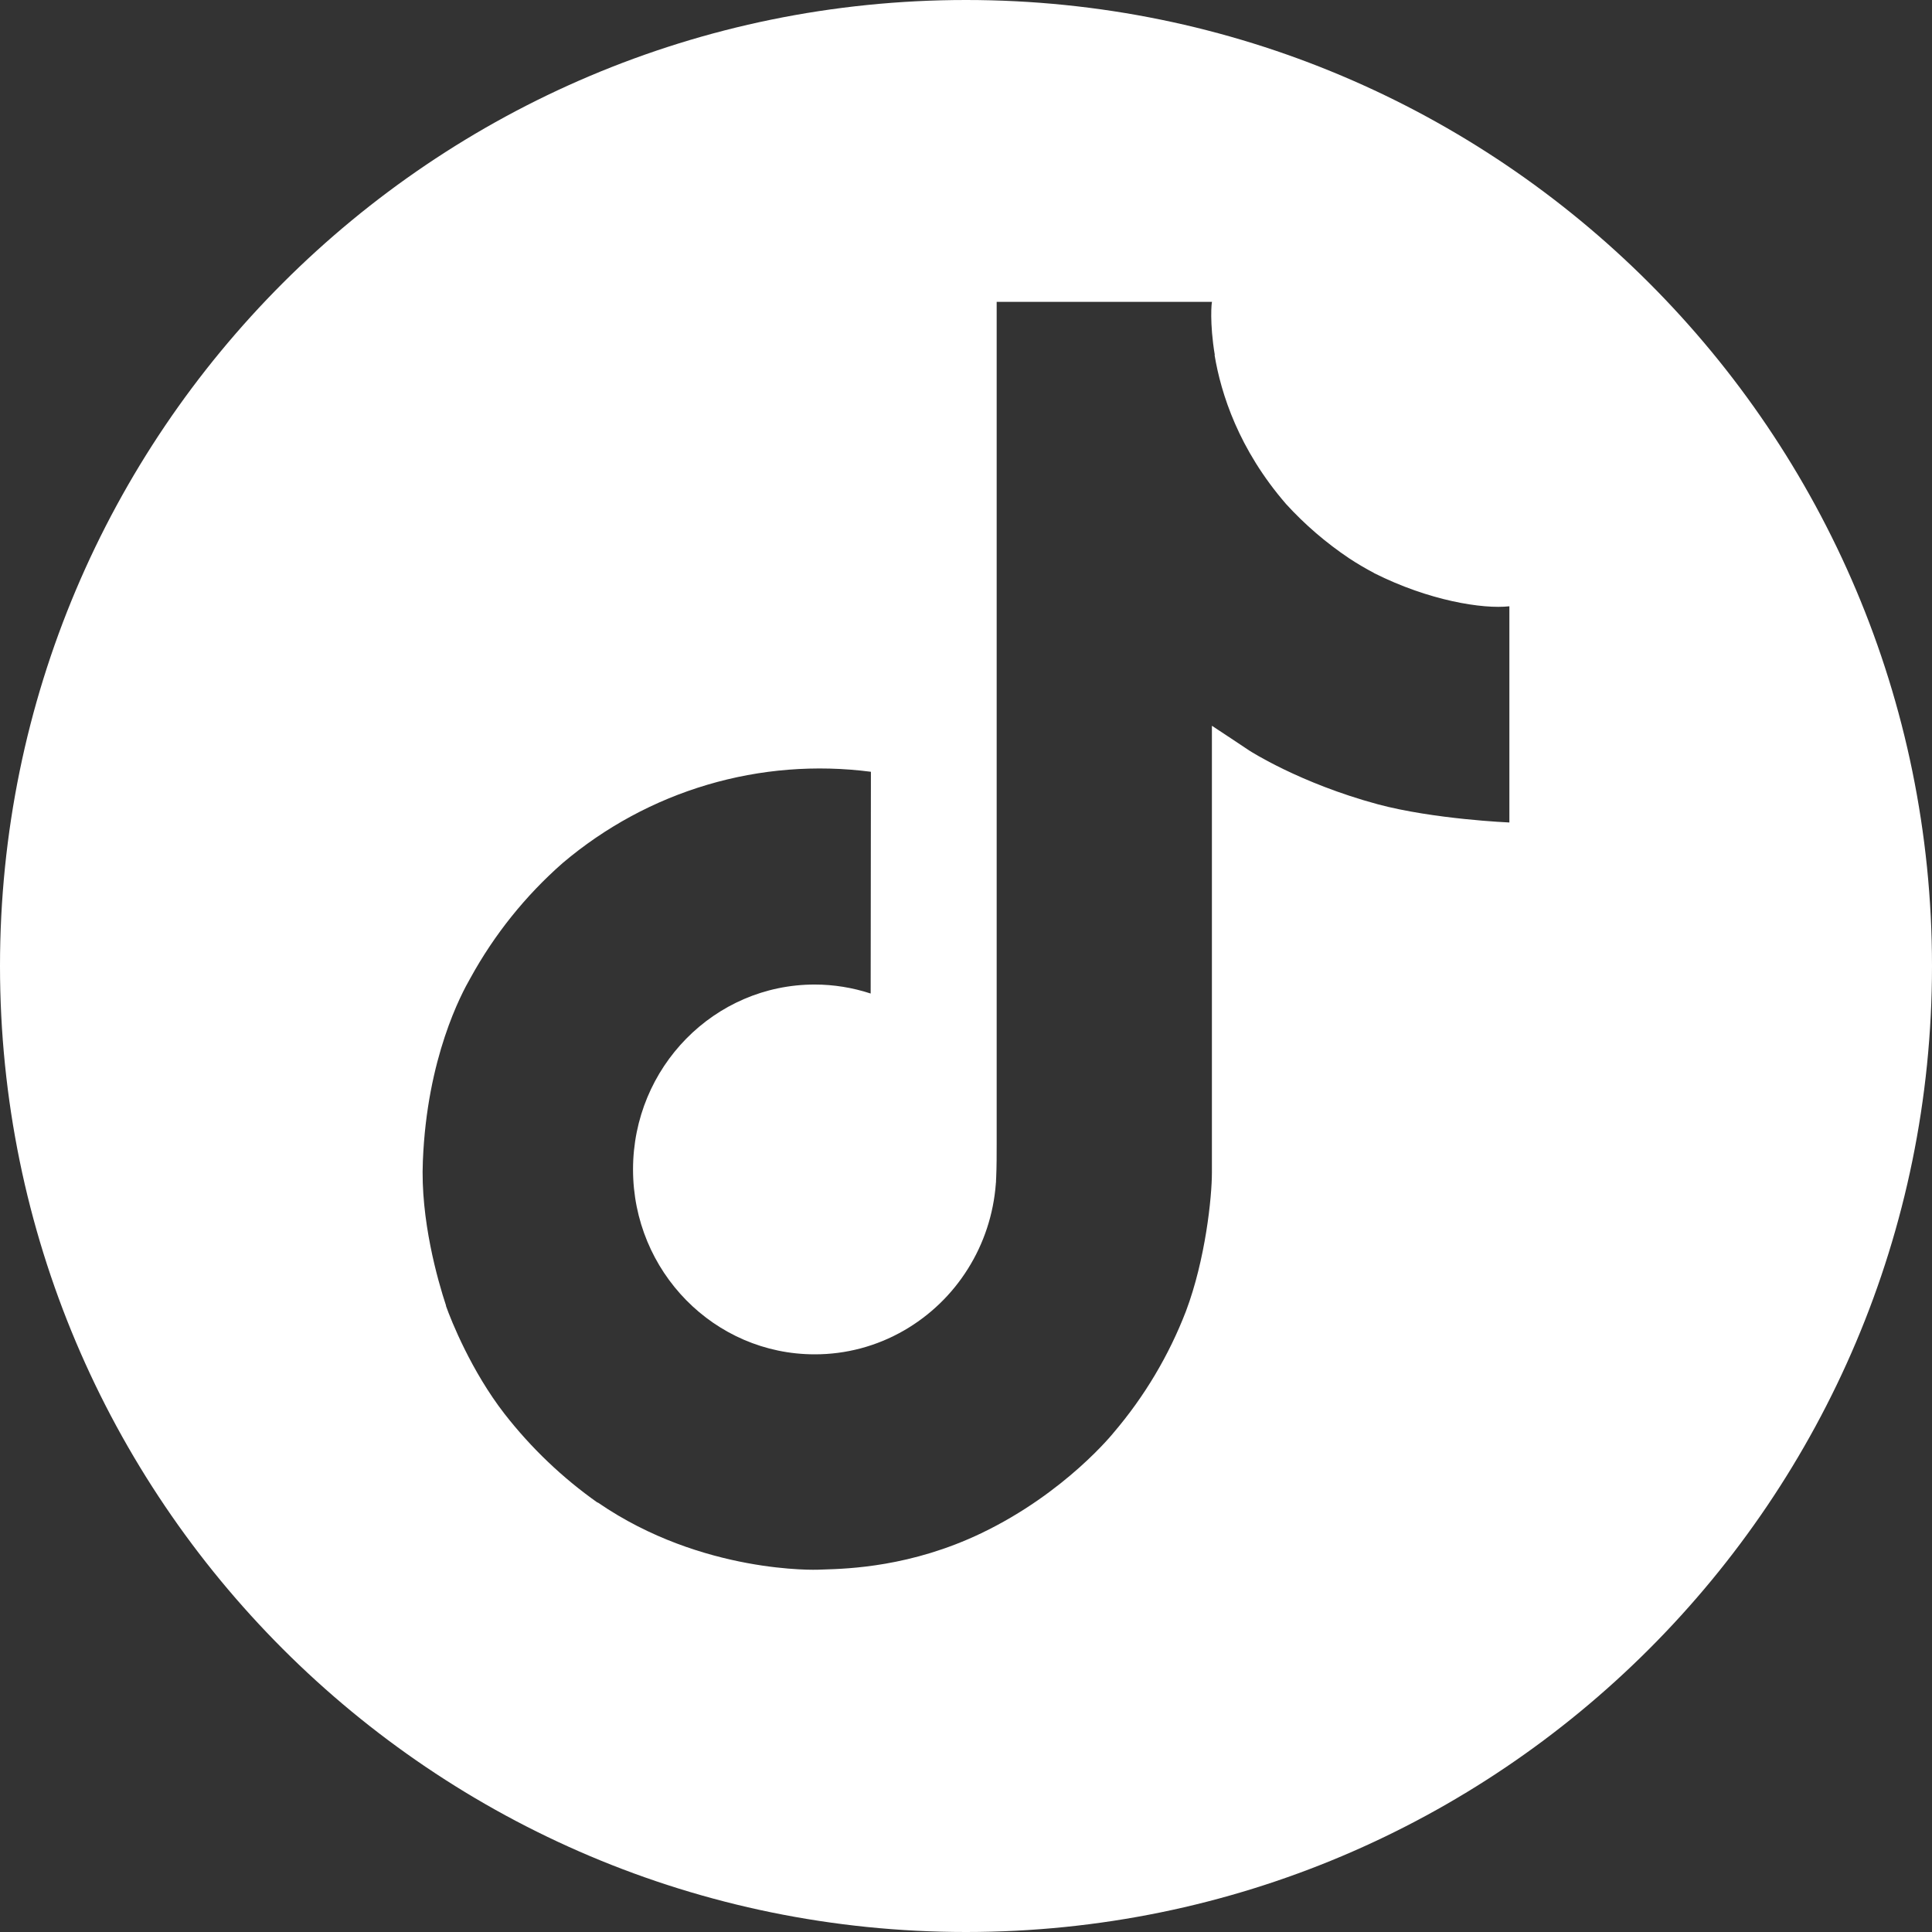 <svg xmlns="http://www.w3.org/2000/svg" width="32" height="32" viewBox="0 0 32 32" fill="none"><rect x="0" y="0" width="32" height="32" fill="#333333" stroke="none"/><g clip-path="url(#clip0_1269_38)"><path fill-rule="evenodd" clip-rule="evenodd" d="M16 32C24.837 32 32 24.837 32 16C32 7.163 24.837 0 16 0C7.163 0 0 7.163 0 16C0 24.837 7.163 32 16 32ZM22.35 9.25C22.482 9.337 22.619 9.417 22.759 9.491L22.758 9.492C23.671 9.951 24.562 10.091 25 10.042V13.623C25 13.623 23.747 13.57 22.819 13.321C21.524 12.971 20.693 12.432 20.693 12.432C20.693 12.432 20.116 12.047 20.073 12.021V19.421C20.073 19.831 19.966 20.86 19.643 21.718C19.36 22.452 18.955 23.131 18.447 23.727C18.447 23.727 17.651 24.725 16.253 25.395C15.09 25.952 14.055 25.983 13.641 25.996C13.606 25.997 13.576 25.998 13.55 25.999C13.55 25.999 11.635 26.076 9.909 24.891L9.901 24.882V24.891C9.317 24.479 8.796 23.982 8.356 23.417C7.809 22.712 7.473 21.876 7.387 21.631V21.622C7.25 21.207 6.961 20.199 7.004 19.228C7.073 17.517 7.641 16.461 7.792 16.199C8.187 15.479 8.704 14.835 9.319 14.295C10.021 13.7 10.837 13.258 11.716 12.998C12.594 12.738 13.517 12.665 14.425 12.783L14.421 16.456C14.122 16.358 13.809 16.307 13.494 16.307C11.833 16.307 10.485 17.677 10.485 19.37C10.485 21.062 11.833 22.432 13.494 22.432C14.012 22.433 14.521 22.297 14.971 22.038C15.402 21.79 15.767 21.439 16.032 21.015C16.298 20.592 16.456 20.108 16.494 19.608V19.6C16.497 19.589 16.497 19.578 16.497 19.569C16.497 19.558 16.498 19.548 16.498 19.538C16.499 19.526 16.5 19.514 16.5 19.501C16.508 19.318 16.508 19.132 16.508 18.945V5H20.075C20.068 5 20.032 5.345 20.121 5.88H20.117C20.224 6.523 20.517 7.442 21.301 8.348C21.613 8.69 21.966 8.993 22.35 9.25Z" fill="url(#paint0_linear_1269_38)"></path></g><defs><linearGradient id="paint0_linear_1269_38" x1="16" y1="0" x2="16" y2="32" gradientUnits="userSpaceOnUse"><stop stop-color="white"></stop><stop offset="1" stop-color="white"></stop></linearGradient><clipPath id="clip0_1269_38"><rect width="32" height="32" fill="white"></rect></clipPath></defs></svg>
